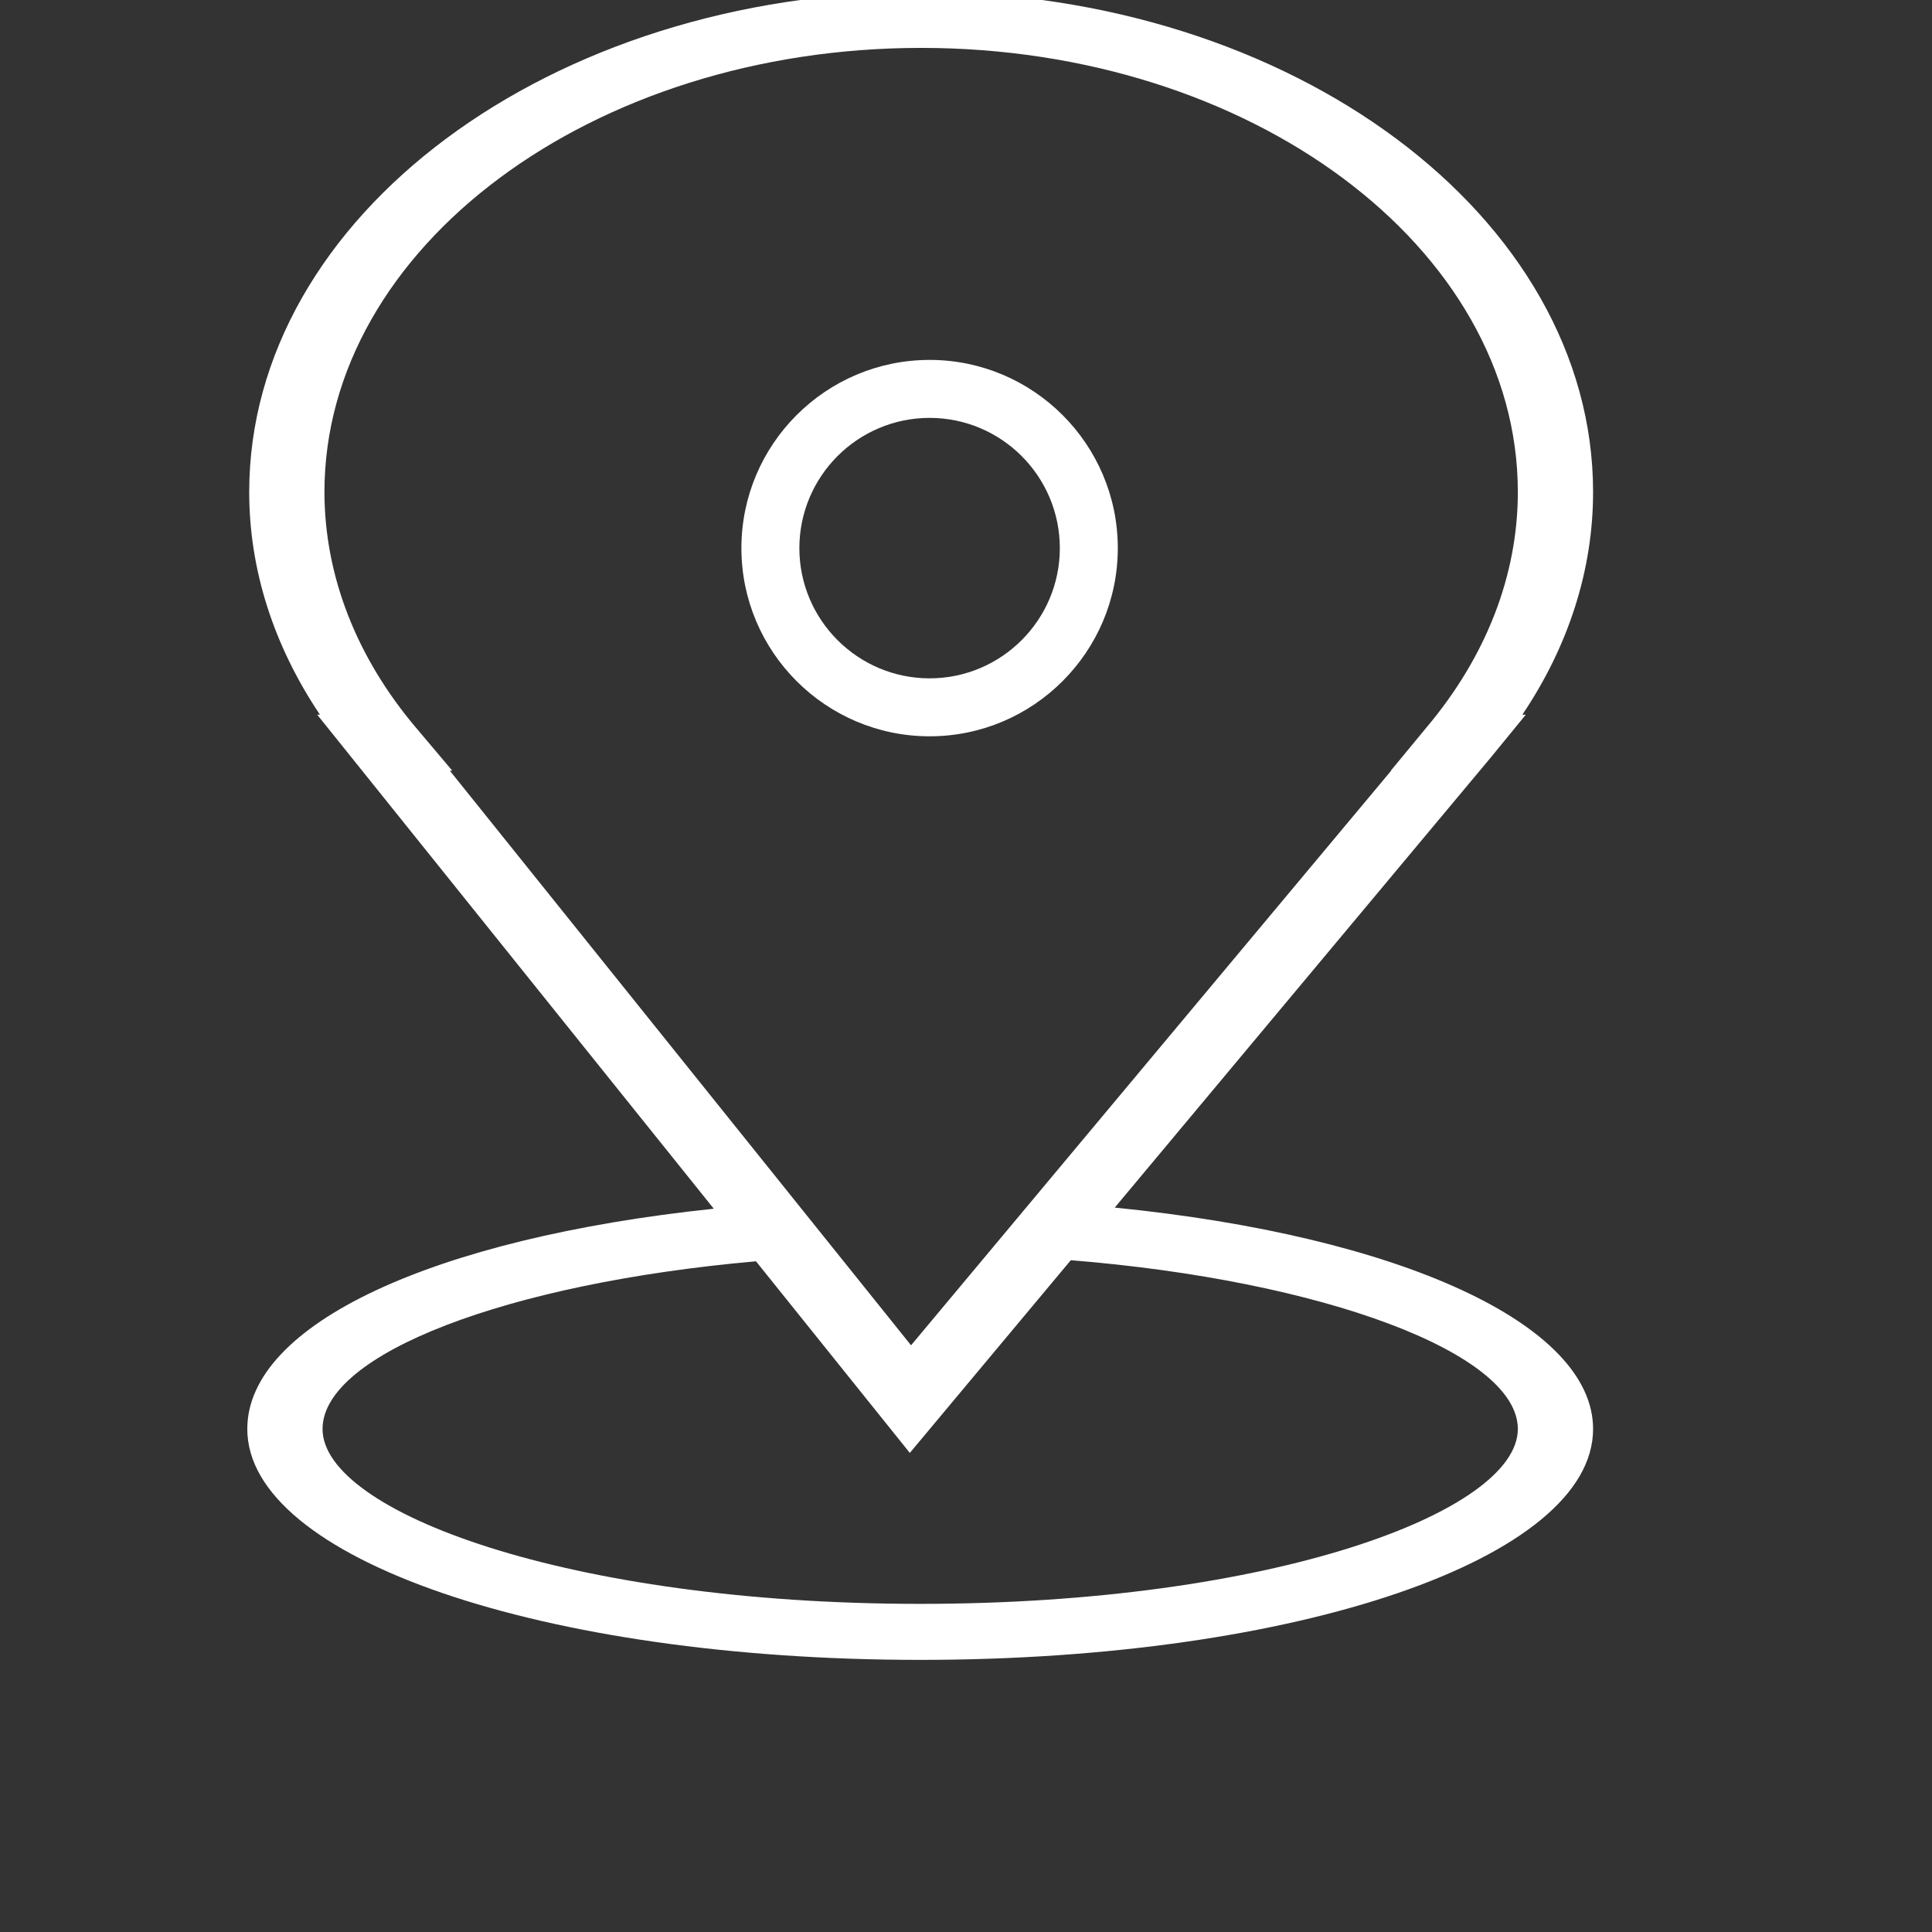 <?xml version="1.0" encoding="UTF-8"?> <svg xmlns="http://www.w3.org/2000/svg" viewBox="1950 2450 100 100" width="100" height="100"><rect x="1950" y="2450" width="100" height="100" fill="#333333" stroke="none"/><path fill="#ffffff" stroke="none" fill-opacity="1" stroke-width="1" stroke-opacity="1" color="rgb(51, 51, 51)" fill-rule="evenodd" id="tSvg1333834fbc1" d="M 2007.699 2512.505 C 2014.187 2504.739 2020.675 2496.973 2027.163 2489.207 C 2027.767 2488.469 2028.371 2487.73 2028.975 2486.992 C 2028.916 2486.992 2028.856 2486.992 2028.797 2486.992 C 2031.203 2483.415 2032.457 2479.47 2032.458 2475.47 C 2032.458 2461.194 2016.856 2449.58 1997.68 2449.58 C 1978.502 2449.58 1962.899 2461.194 1962.899 2475.47 C 1962.899 2479.475 1964.157 2483.411 1966.56 2486.992 C 1966.512 2486.992 1966.465 2486.992 1966.418 2486.992 C 1973.26 2495.516 1980.103 2504.04 1986.945 2512.563 C 1972.379 2514.097 1962.8 2518.555 1962.8 2523.964 C 1962.8 2530.666 1978.099 2535.915 1997.629 2535.915 C 2017.159 2535.915 2032.458 2530.665 2032.458 2523.964C 2032.458 2518.529 2022.432 2513.971 2007.699 2512.505Z M 1971.535 2487.67 C 1968.442 2484.018 1966.798 2479.788 1966.793 2475.47 C 1966.793 2462.793 1980.649 2452.479 1997.68 2452.479 C 2014.709 2452.479 2028.563 2462.793 2028.563 2475.47 C 2028.563 2479.777 2026.924 2483.995 2023.821 2487.67 C 2023.21 2488.411 2022.598 2489.151 2021.987 2489.891 C 2021.993 2489.891 2022 2489.891 2022.006 2489.891 C 2013.723 2499.805 2005.44 2509.719 1997.156 2519.633 C 1989.199 2509.719 1981.241 2499.805 1973.283 2489.891 C 1973.325 2489.891 1973.368 2489.891 1973.41 2489.891C 1972.785 2489.151 1972.16 2488.411 1971.535 2487.67Z M 1997.629 2533.016 C 1979.399 2533.016 1966.695 2528.245 1966.695 2523.964 C 1966.695 2520.079 1976.262 2516.418 1989.13 2515.285 C 1991.784 2518.591 1994.438 2521.897 1997.092 2525.203 C 1999.869 2521.878 2002.647 2518.553 2005.425 2515.228 C 2018.499 2516.282 2028.563 2520.036 2028.563 2523.964C 2028.563 2528.246 2015.858 2533.016 1997.629 2533.016Z" style=""></path><path fill="#ffffff" stroke="none" fill-opacity="1" stroke-width="1" stroke-opacity="1" color="rgb(51, 51, 51)" fill-rule="evenodd" id="tSvg1510fc888ca" d="M 1998.116 2488.111 C 2003.487 2488.111 2007.857 2483.741 2007.857 2478.37 C 2007.857 2472.999 2003.487 2468.629 1998.116 2468.629 C 1992.745 2468.629 1988.375 2472.999 1988.375 2478.37C 1988.375 2483.741 1992.745 2488.111 1998.116 2488.111Z M 1998.116 2471.629 C 2001.837 2471.633 2004.853 2474.649 2004.857 2478.37 C 2004.857 2482.087 2001.833 2485.111 1998.116 2485.111 C 1994.399 2485.111 1991.375 2482.087 1991.375 2478.37C 1991.379 2474.649 1994.395 2471.633 1998.116 2471.629Z"></path><defs> </defs></svg> 